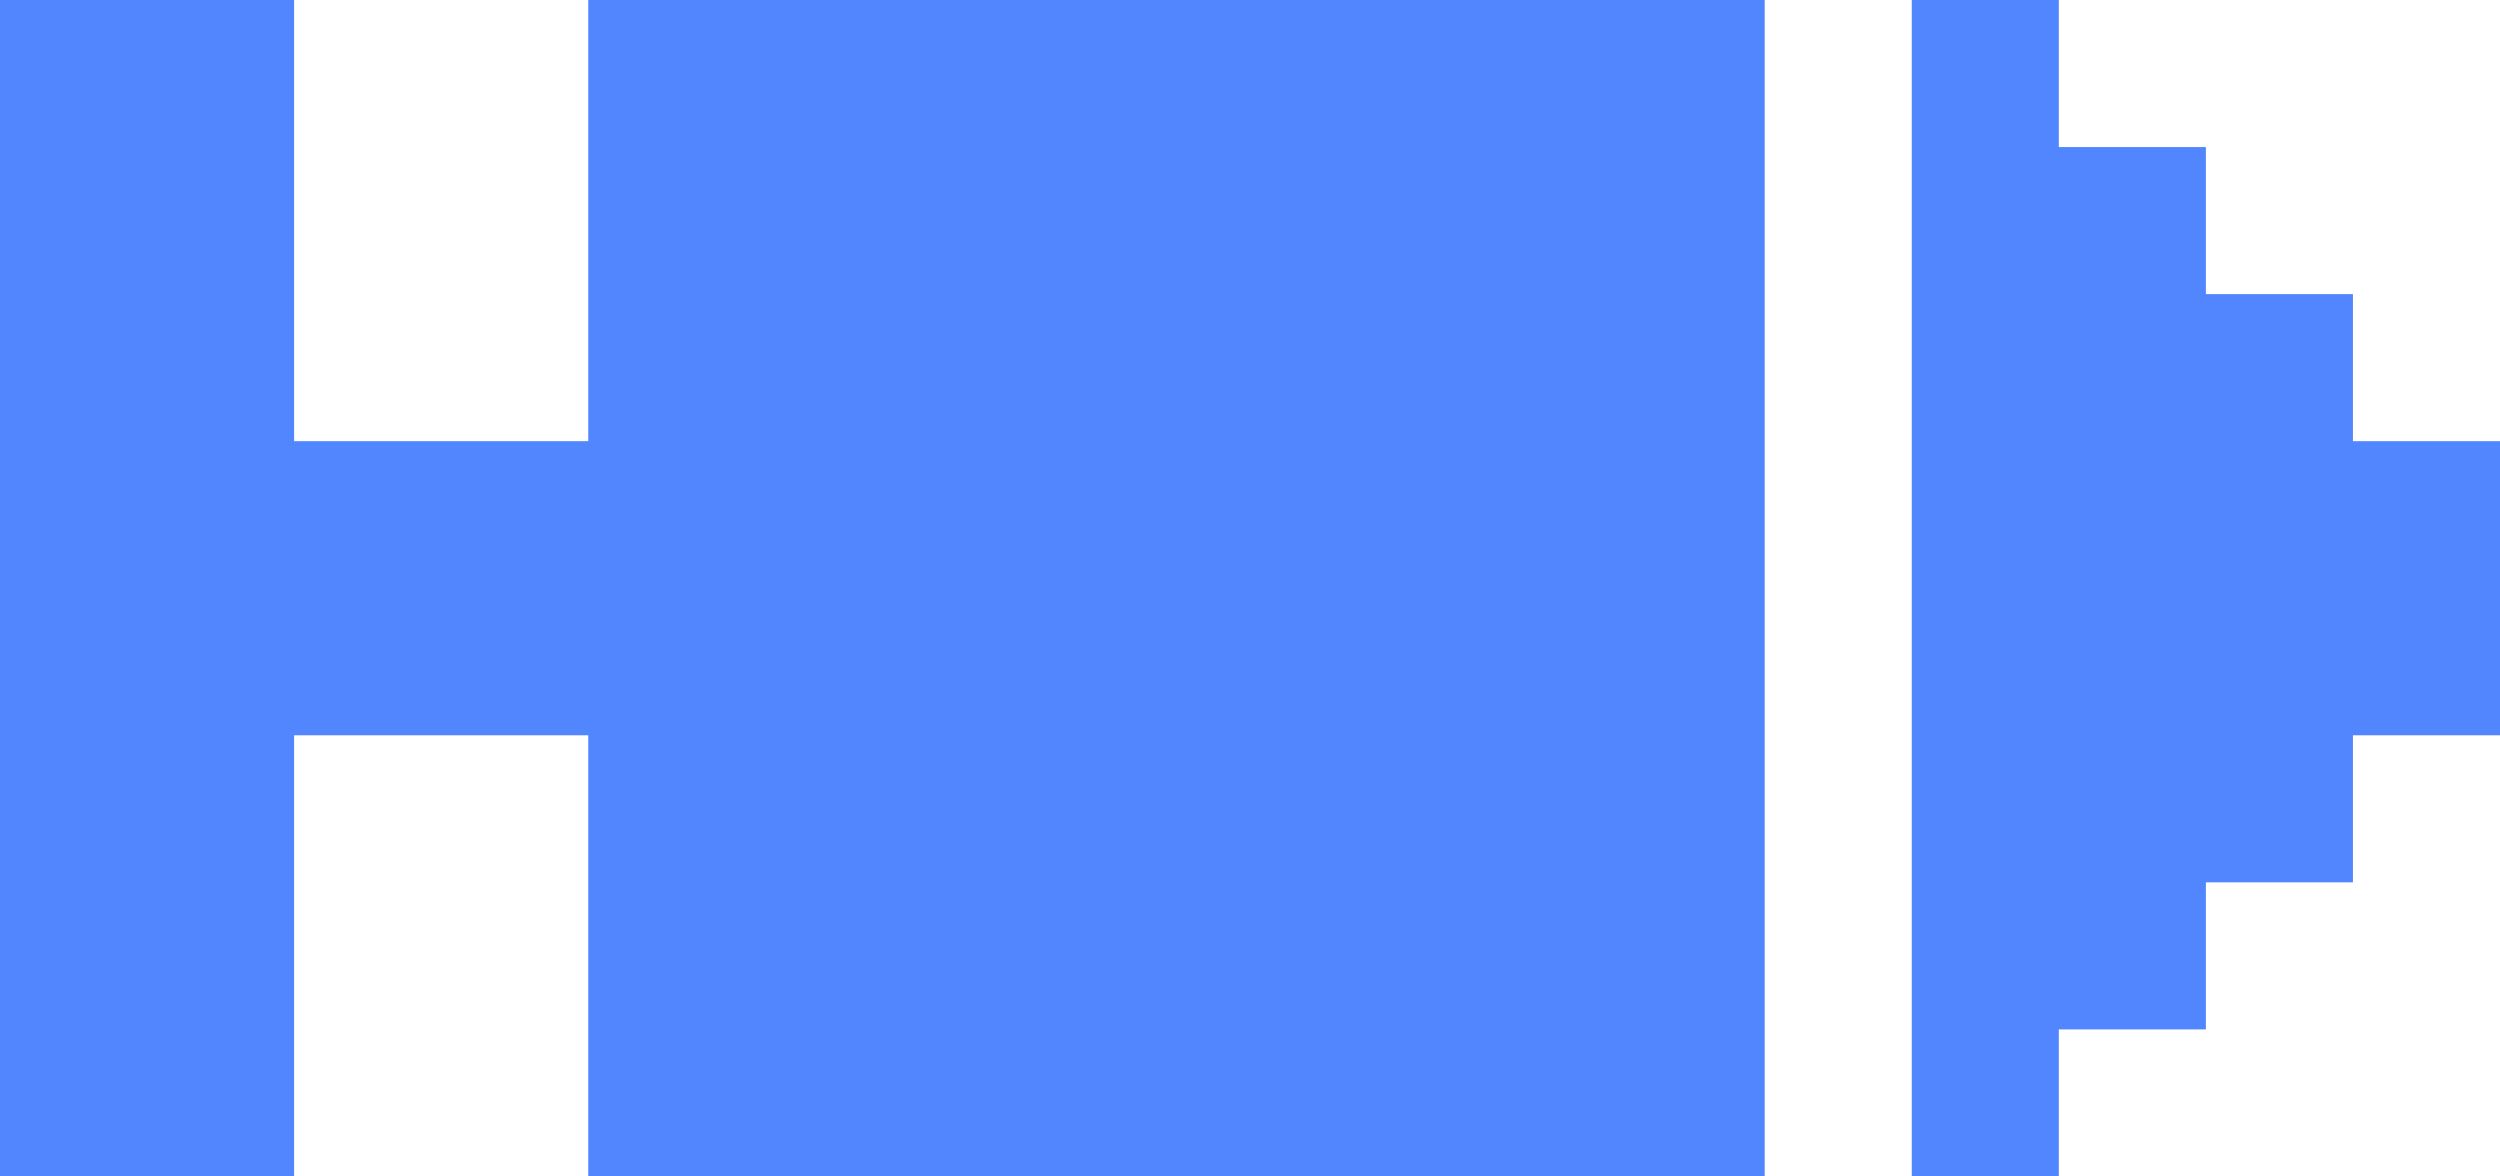 <?xml version="1.0" encoding="UTF-8"?>
<svg width="85" height="40" version="1.1" viewBox="0 0 85 40" xml:space="preserve" xmlns="http://www.w3.org/2000/svg"><g transform="translate(-15,-10)" fill="#5286ff"><path d="m15 10v40h10v-15h10v15h40v-40h-40v15h-10v-15z"/><path d="m80 10v40h5v-5h5v-5h5v-5h5v-10h-5v-5h-5v-5h-5v-5z"/></g></svg>
